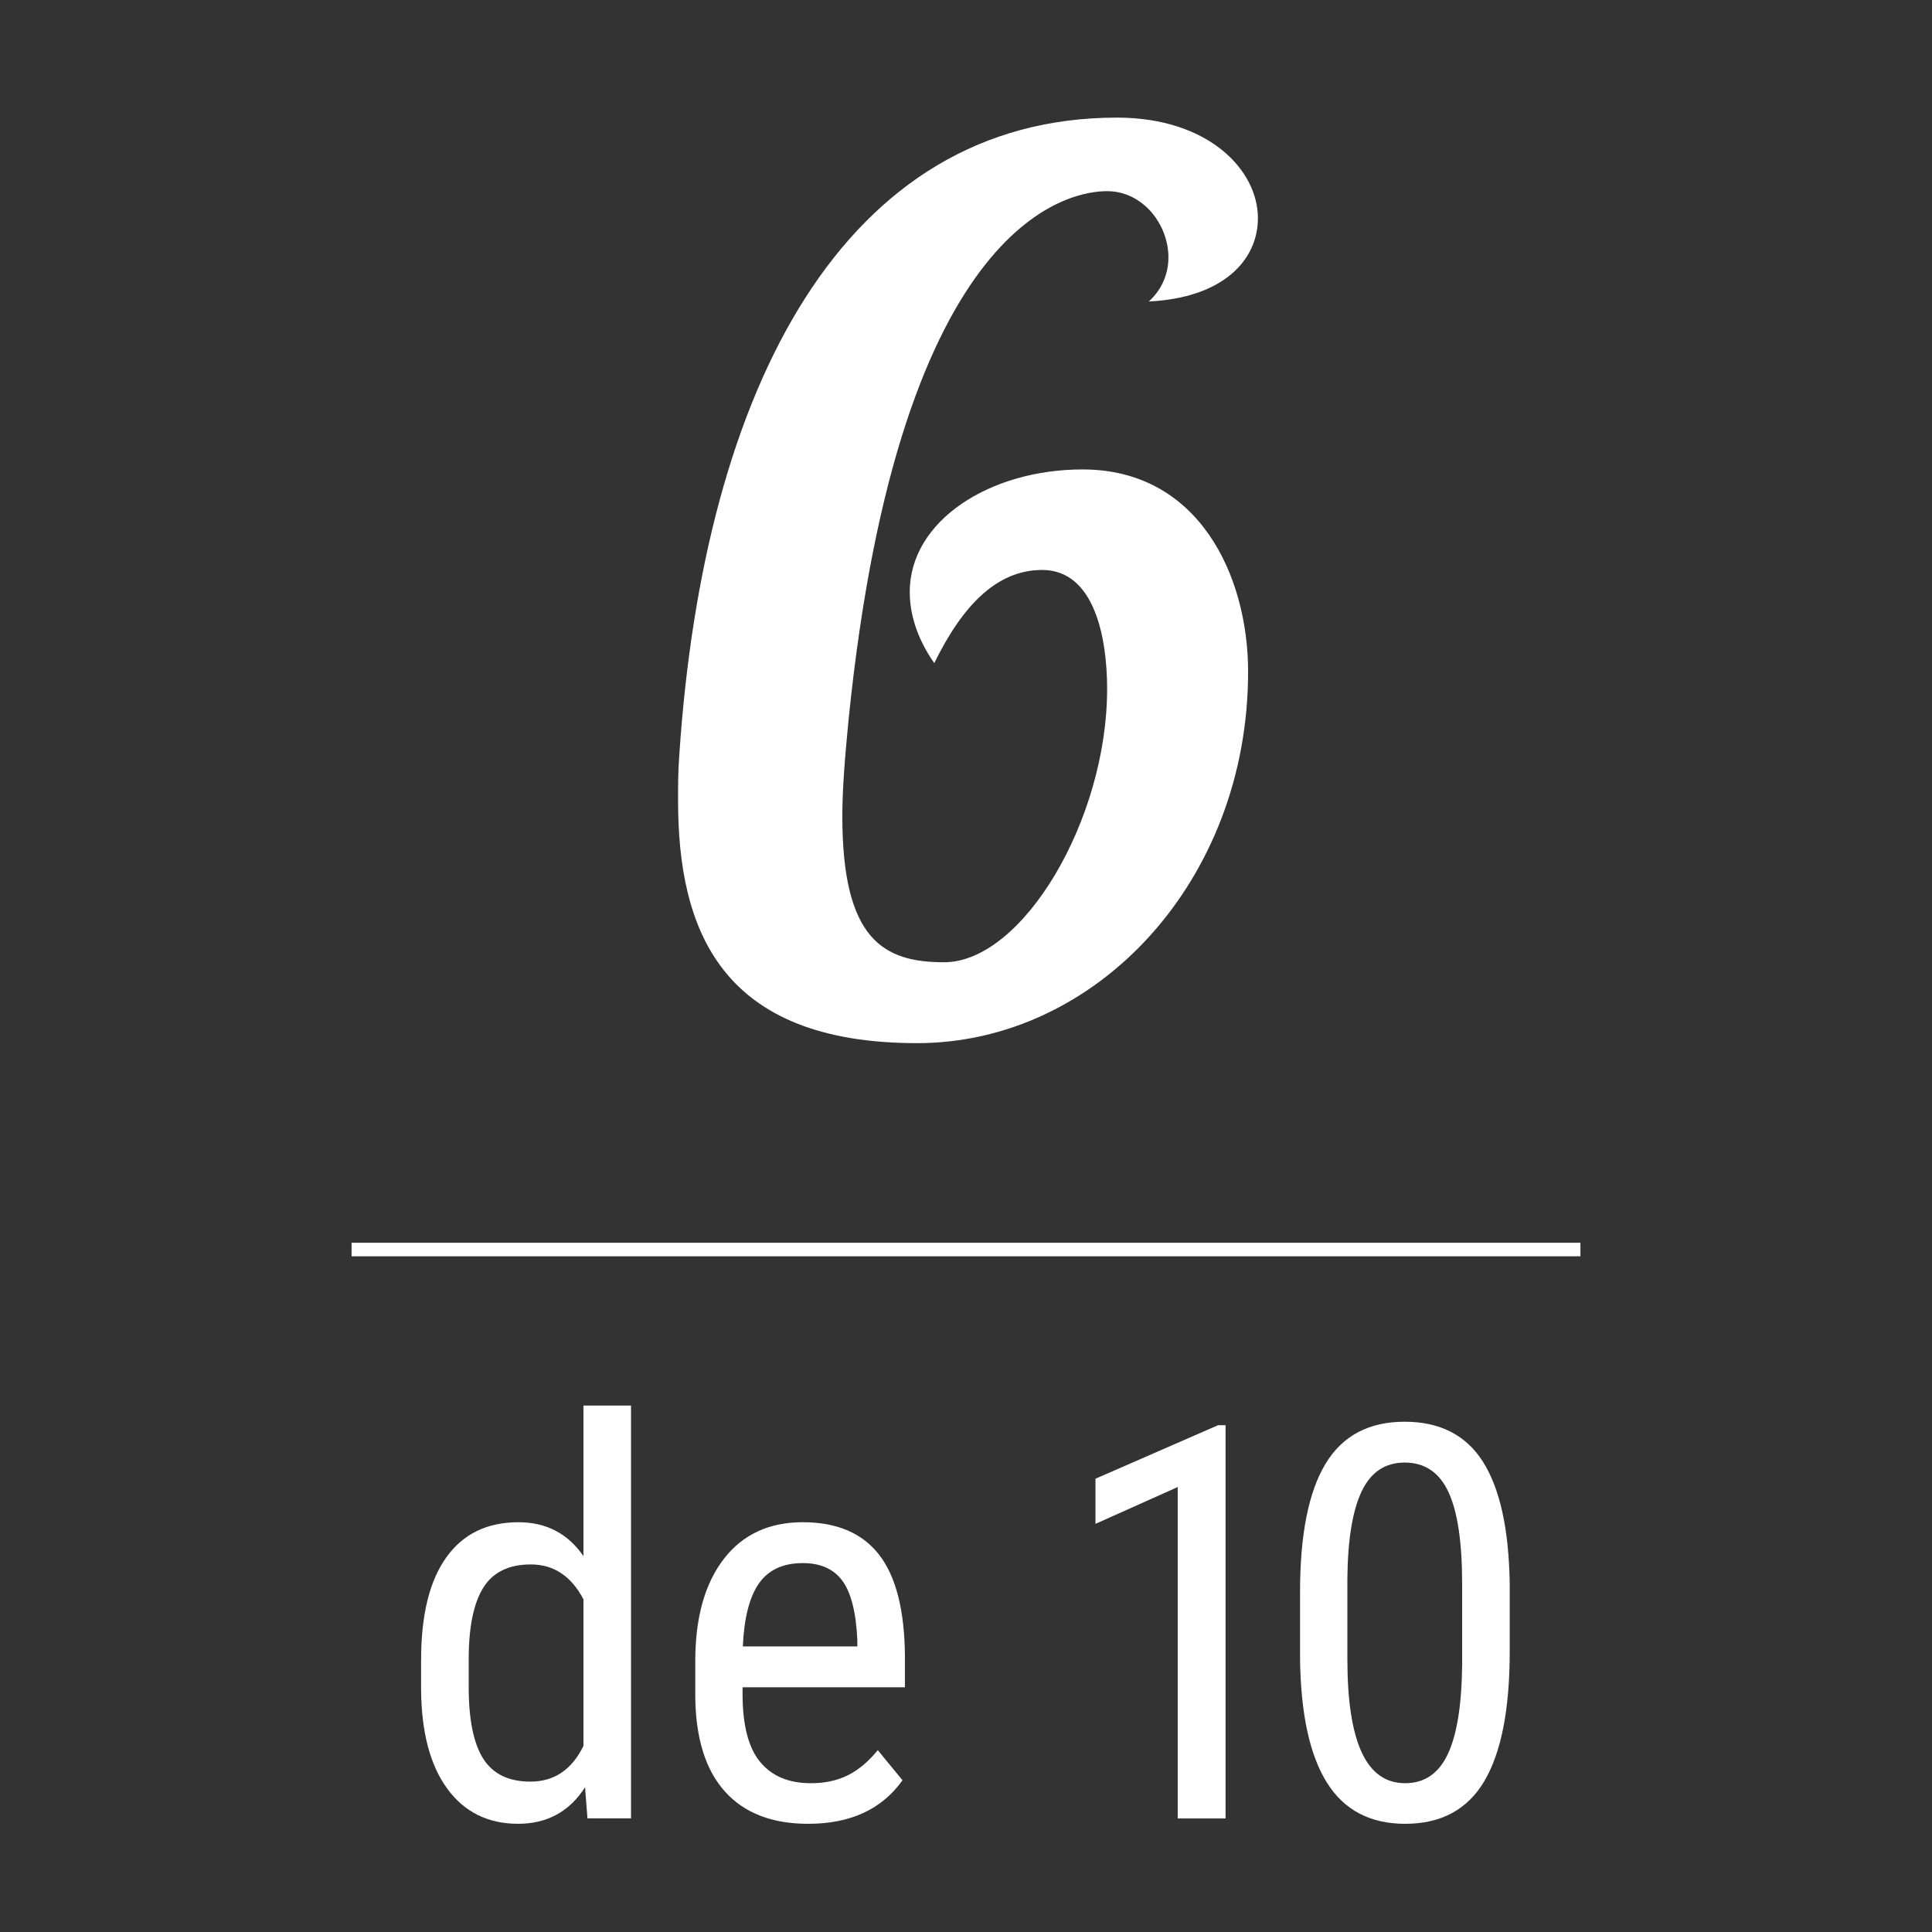 <?xml version="1.0" encoding="utf-8"?>
<!-- Generator: Adobe Illustrator 16.0.4, SVG Export Plug-In . SVG Version: 6.00 Build 0)  -->
<!DOCTYPE svg PUBLIC "-//W3C//DTD SVG 1.1//EN" "http://www.w3.org/Graphics/SVG/1.1/DTD/svg11.dtd">
<svg version="1.1" id="Capa_1" xmlns="http://www.w3.org/2000/svg" xmlns:xlink="http://www.w3.org/1999/xlink" x="0px" y="0px"
	 width="144.67px" height="144.672px" viewBox="0 0 144.67 144.672" enable-background="new 0 0 144.67 144.672"
	 xml:space="preserve">
<rect x="0" y="0" width="144.67" height="144.672" fill="#333333" stroke="none"/>
<g>
	<g>
		<g>
			<g>
				<g>
					<g>
						<g>
							<path fill="#FFFFFF" d="M68.123,44.332c0-5.324,5.967-9.18,12.943-9.18c8.721,0,12.393,7.986,12.393,15.146
								c0,15.697-11.383,27.814-24.785,27.814c-14.688,0-17.9-8.445-17.9-18.176c0-1.102,0-2.203,0.092-3.396
								C52.701,28.91,63.258,8.807,83.637,8.807c6.885,0,10.557,3.947,10.557,7.527c0,3.121-2.57,5.967-8.17,6.242
								c1.01-0.918,1.469-2.111,1.469-3.305c0-2.479-1.928-4.957-4.59-4.957c-2.387,0-15.514,1.469-19.369,39.656
								c-0.275,2.846-0.459,5.141-0.459,7.16c0,9.271,3.121,10.924,7.619,10.924c5.875,0,12.209-10.648,12.209-20.471
								c0-3.764-0.918-8.904-4.865-8.904c-3.396,0-5.967,2.662-8.078,6.977C68.674,47.82,68.123,45.984,68.123,44.332z"/>
						</g>
					</g>
					<g>
						<path fill="#FFFFFF" d="M31.533,124.291c0-3.354,0.627-5.91,1.882-7.668c1.255-1.757,3.056-2.637,5.403-2.637
							c2.08,0,3.703,0.846,4.871,2.536v-11.271h3.562v30.914h-3.261l-0.181-2.335c-1.168,1.825-2.838,2.737-5.012,2.737
							c-2.254,0-4.022-0.875-5.304-2.626s-1.936-4.224-1.962-7.417V124.291z M35.096,126.312c0,2.439,0.362,4.232,1.087,5.378
							c0.724,1.146,1.905,1.719,3.542,1.719c1.771,0,3.093-0.892,3.965-2.674V119.76c-0.912-1.742-2.228-2.613-3.945-2.613
							c-1.637,0-2.817,0.573-3.542,1.719s-1.094,2.904-1.106,5.276V126.312z"/>
						<path fill="#FFFFFF" d="M60.515,136.568c-2.71,0-4.79-0.808-6.239-2.425s-2.187-3.988-2.214-7.115v-2.636
							c0-3.247,0.708-5.793,2.124-7.639c1.415-1.845,3.391-2.768,5.927-2.768c2.55,0,4.454,0.812,5.716,2.436
							c1.262,1.624,1.905,4.153,1.933,7.588v2.335H55.604v0.503c0,2.335,0.439,4.032,1.318,5.092c0.879,1.061,2.145,1.59,3.794,1.59
							c1.047,0,1.97-0.197,2.768-0.594c0.798-0.396,1.546-1.022,2.244-1.882l1.852,2.254
							C66.036,135.481,63.682,136.568,60.515,136.568z M60.112,117.046c-1.476,0-2.569,0.507-3.28,1.52
							c-0.712,1.014-1.114,2.586-1.208,4.72h8.574v-0.483c-0.095-2.065-0.467-3.542-1.117-4.428
							C62.43,117.488,61.44,117.046,60.112,117.046z"/>
						<path fill="#FFFFFF" d="M91.771,136.166h-3.583v-24.815l-6.158,2.757v-3.381l9.178-4.006h0.563V136.166z"/>
						<path fill="#FFFFFF" d="M113.049,123.668c0,4.32-0.631,7.551-1.893,9.69c-1.261,2.141-3.24,3.21-5.937,3.21
							c-2.616,0-4.569-1.026-5.856-3.079c-1.289-2.053-1.96-5.139-2.014-9.258v-5.032c0-4.279,0.635-7.474,1.902-9.58
							s3.244-3.159,5.928-3.159c2.643,0,4.599,0.999,5.866,2.998c1.269,2,1.936,5.025,2.003,9.077V123.668z M109.486,118.575
							c0-3.099-0.342-5.384-1.026-6.853c-0.685-1.47-1.778-2.204-3.28-2.204c-1.463,0-2.536,0.722-3.221,2.164
							c-0.684,1.442-1.04,3.619-1.066,6.53v6.038c0,3.087,0.355,5.404,1.066,6.954s1.798,2.324,3.261,2.324
							c1.449,0,2.516-0.731,3.2-2.193c0.684-1.463,1.039-3.696,1.066-6.702V118.575z"/>
					</g>
					
						<line fill="none" stroke="#FFFFFF" stroke-width="1.013" stroke-miterlimit="10" x1="26.326" y1="93.566" x2="118.344" y2="93.566"/>
				</g>
			</g>
		</g>
	</g>
</g>
</svg>
